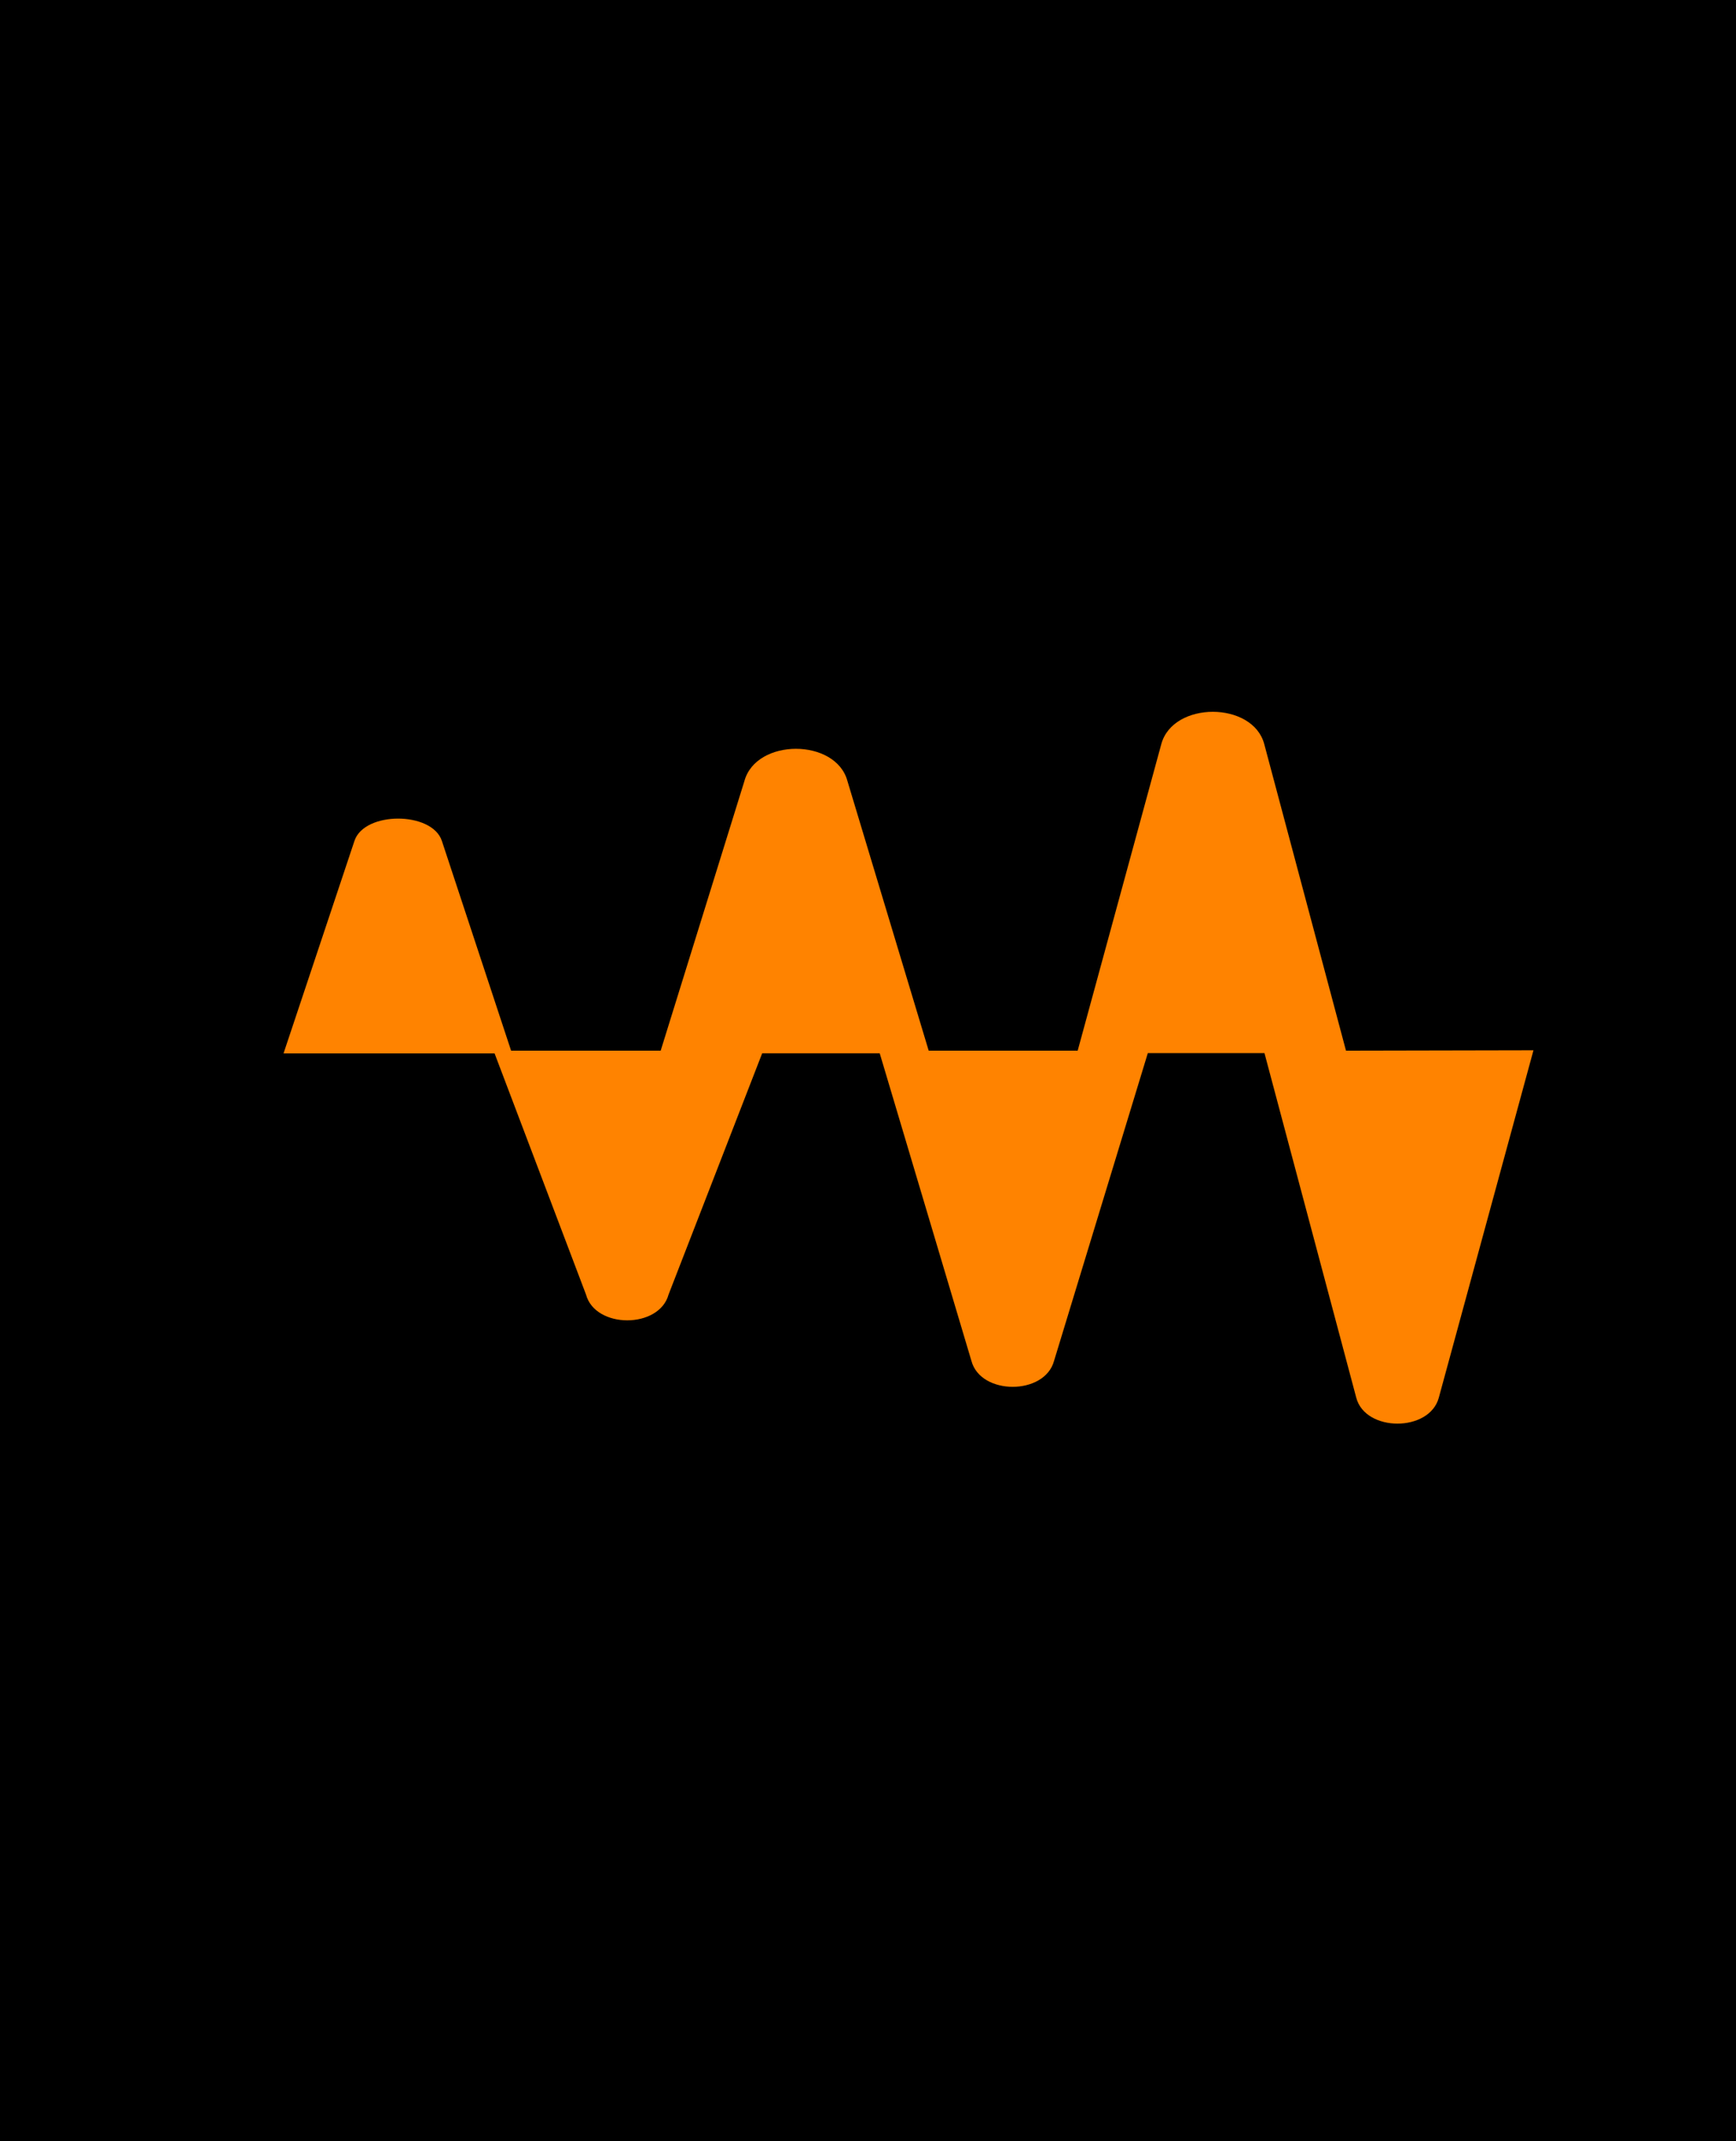<?xml version="1.0" encoding="UTF-8"?> <svg xmlns="http://www.w3.org/2000/svg" width="300" height="370" viewBox="0 0 300 370" fill="none"><rect width="300" height="370" fill="black"></rect><path d="M232.602 181.553L218.48 128.59C216.514 121.153 202.7 121.121 200.682 128.59L186.235 181.553H160.488L146.451 134.976C144.468 127.539 130.654 127.523 128.637 134.976L114.173 181.553H88.323L76.355 145.29C74.645 140.181 62.968 140.165 61.258 145.29L49 182.021H85.467L101.265 223.684C102.855 229.633 113.916 229.649 115.54 223.684L131.714 182.005H152.025L167.874 235.162C169.464 241.128 180.525 241.144 182.149 235.162L198.357 181.973H218.514L234.38 241.532C235.953 247.481 247.014 247.497 248.638 241.532L265 181.488L232.602 181.553Z" fill="#FF8300"></path></svg> 